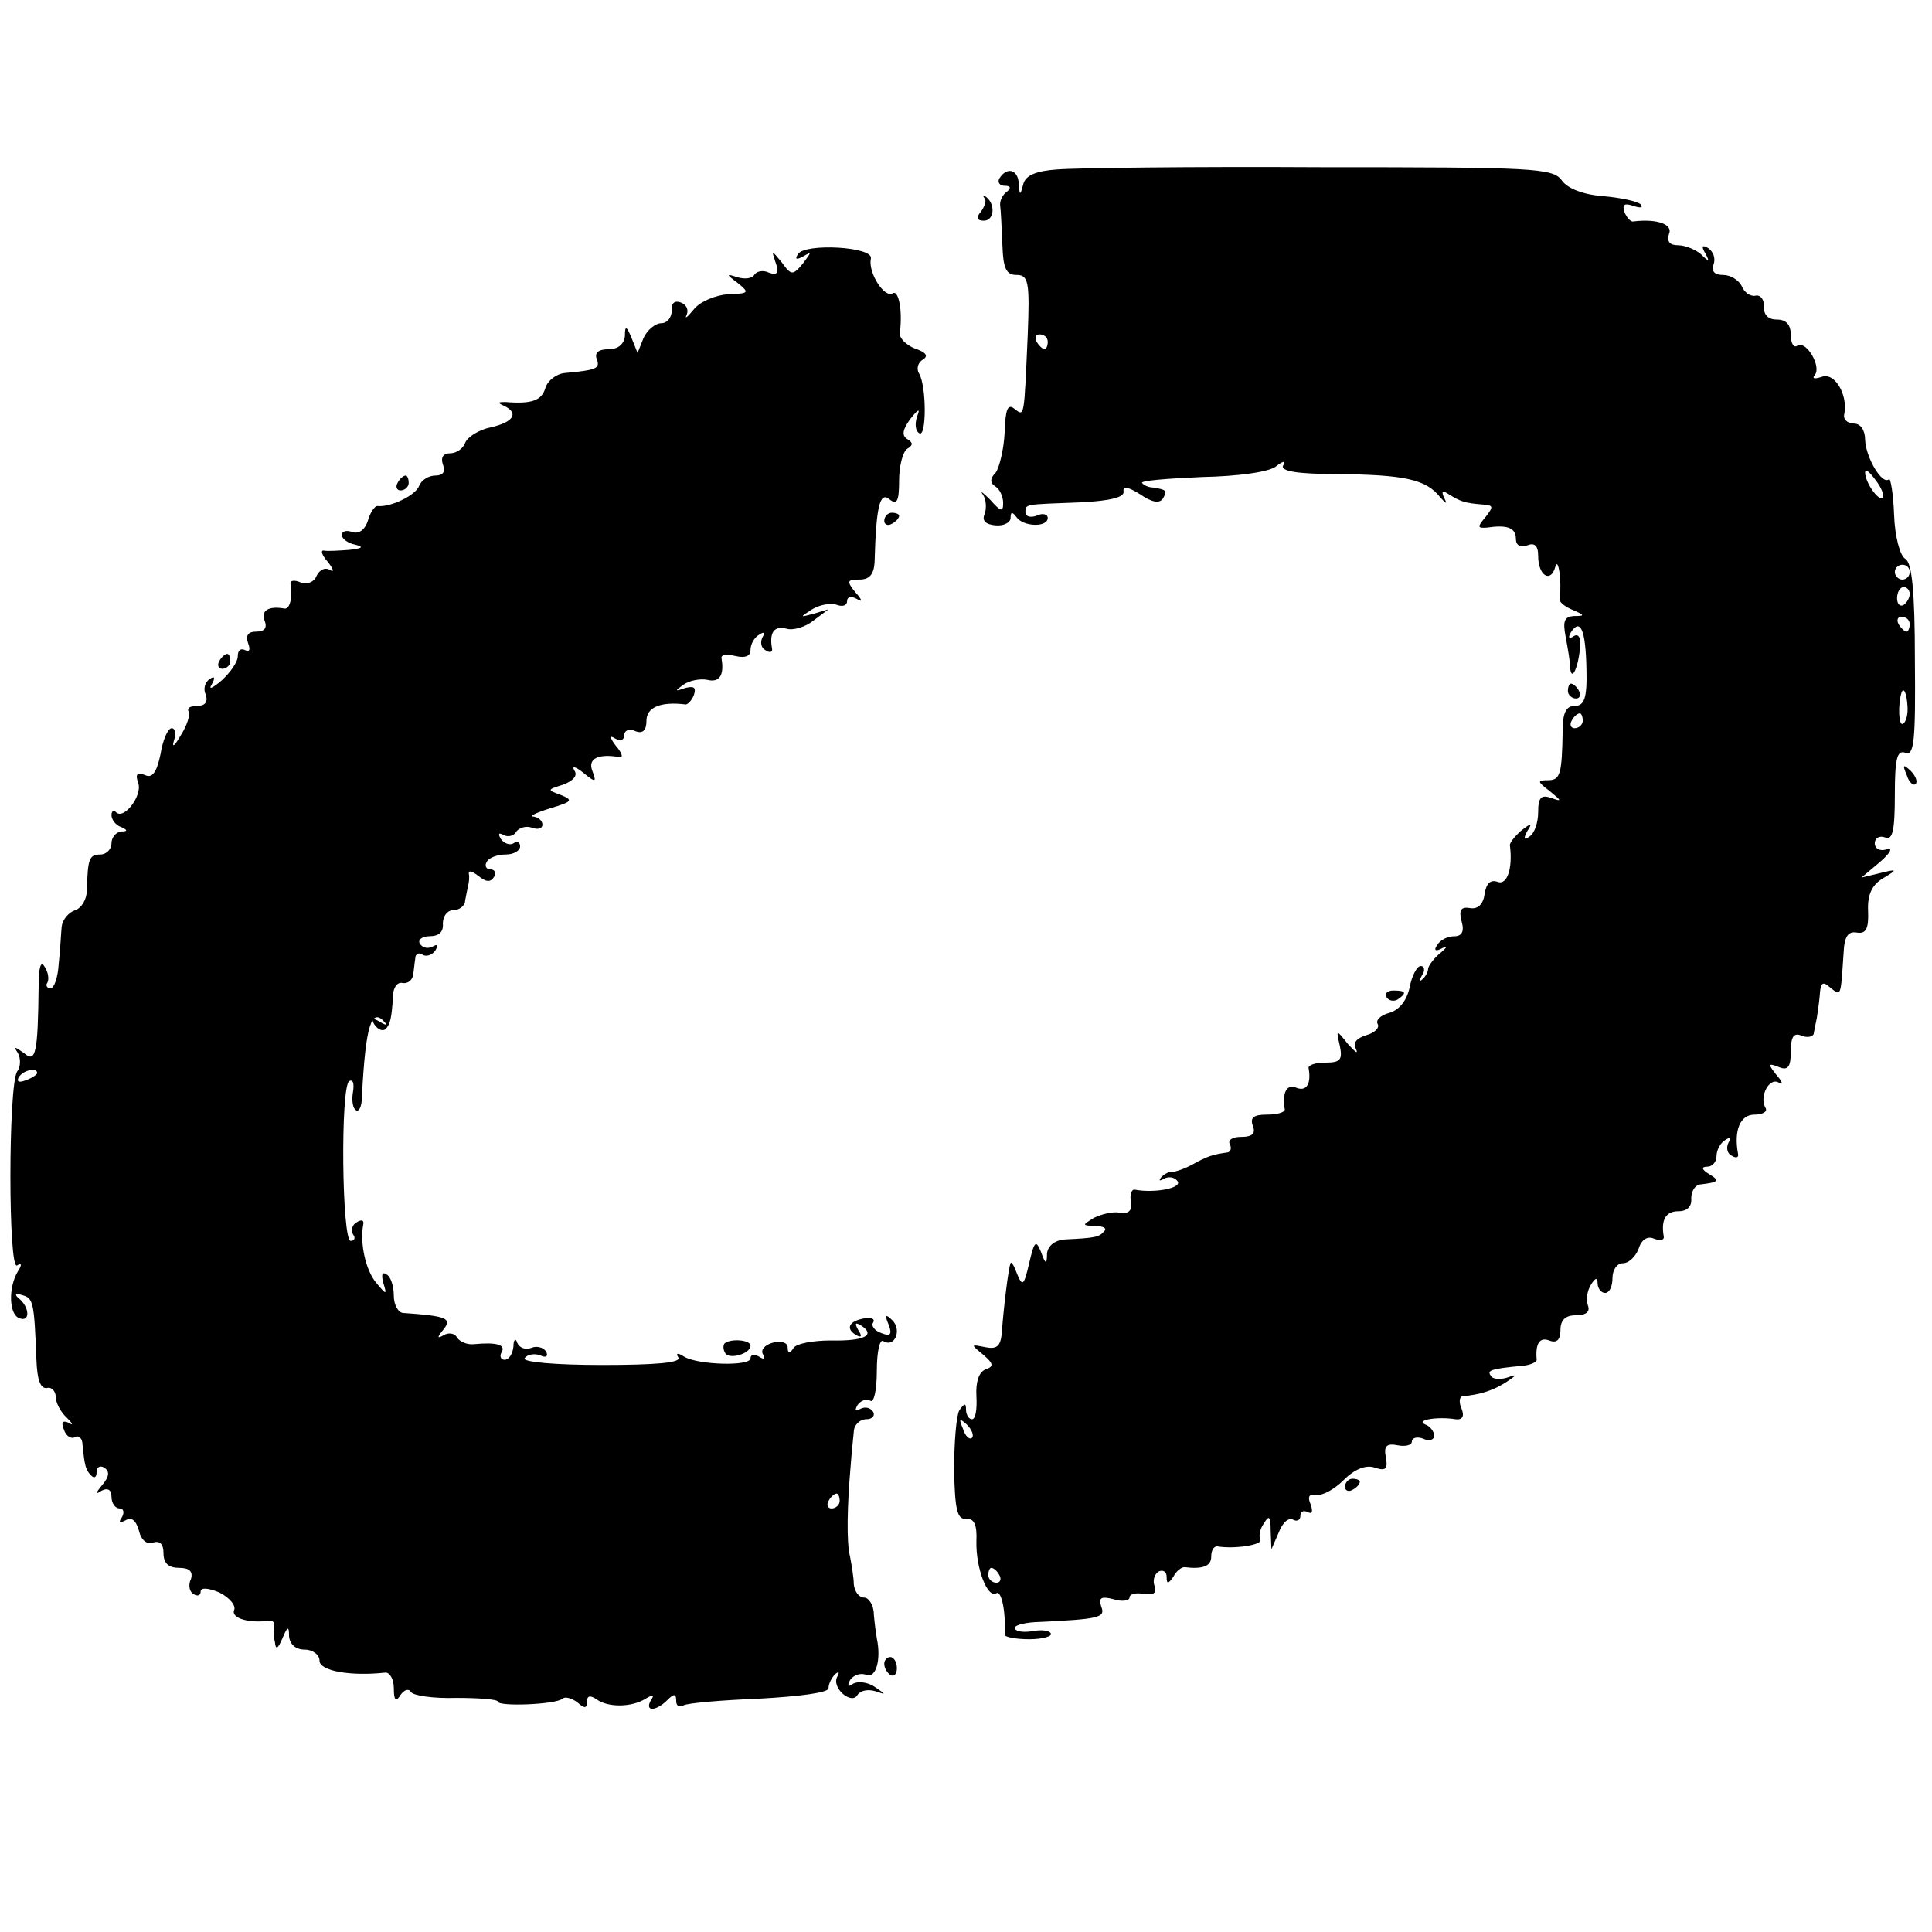 <?xml version="1.0" standalone="no"?>
<!DOCTYPE svg PUBLIC "-//W3C//DTD SVG 20010904//EN"
 "http://www.w3.org/TR/2001/REC-SVG-20010904/DTD/svg10.dtd">
<svg version="1.0" xmlns="http://www.w3.org/2000/svg"
 width="260pt" height="260pt" viewBox="0 0 260 260"
 preserveAspectRatio="xMidYMid meet">
<g transform="translate(0,260) scale(0.1,-0.1)"
fill="#000000" stroke="none">
<path d="M1423 2372 c-29 -2 -43 -8 -46 -20 -4 -16 -5 -15 -6 1 -1 19 -16 23
-26 7 -3 -5 0 -10 7 -10 8 0 9 -3 3 -8 -6 -4 -10 -13 -9 -19 1 -7 2 -31 3 -53
1 -31 5 -40 19 -40 16 0 18 -9 15 -82 -5 -111 -4 -109 -18 -98 -9 7 -12 -1
-13 -32 -1 -22 -7 -47 -12 -54 -8 -8 -8 -14 0 -19 5 -3 10 -13 10 -22 0 -12
-3 -12 -17 4 -10 10 -15 14 -10 7 4 -6 5 -18 2 -26 -4 -9 2 -14 15 -15 11 -1
20 4 20 10 0 8 2 9 8 1 9 -13 42 -14 42 -1 0 5 -7 7 -15 3 -8 -3 -15 -1 -15 4
0 12 -3 11 75 14 40 2 59 7 57 15 -1 7 6 6 22 -4 16 -11 26 -13 31 -6 6 11 5
12 -14 15 -5 0 -12 3 -14 6 -3 3 33 6 80 8 50 1 93 7 101 15 9 7 13 7 9 1 -5
-8 18 -12 74 -12 89 -1 118 -7 137 -31 8 -9 10 -10 6 -2 -5 10 -3 12 7 5 15
-9 20 -11 45 -13 14 -1 14 -3 3 -17 -11 -13 -11 -15 2 -14 27 4 39 0 39 -15 0
-9 6 -12 15 -9 10 4 15 0 15 -14 0 -27 17 -37 23 -15 4 15 9 -19 6 -44 0 -4 8
-10 18 -14 16 -7 16 -8 1 -8 -13 -1 -15 -7 -11 -28 3 -16 6 -34 6 -40 1 -21
10 -5 13 22 2 16 -1 23 -8 19 -7 -5 -8 -2 -4 5 13 20 20 3 21 -50 1 -39 -3
-49 -16 -49 -11 0 -16 -9 -16 -32 -1 -60 -3 -68 -20 -68 -15 0 -14 -2 3 -15
16 -13 16 -14 2 -9 -14 5 -18 1 -18 -19 0 -14 -5 -29 -12 -33 -7 -5 -8 -3 -3
7 8 12 6 12 -8 1 -9 -8 -16 -17 -15 -20 4 -31 -4 -53 -16 -49 -10 4 -16 -2
-18 -16 -2 -14 -9 -21 -20 -19 -12 2 -15 -3 -11 -18 4 -14 0 -20 -10 -20 -9 0
-19 -5 -23 -12 -5 -7 -2 -9 7 -4 8 4 7 2 -2 -6 -9 -7 -16 -17 -17 -21 0 -5 -4
-12 -8 -15 -4 -4 -4 -1 0 6 4 6 3 12 -2 12 -5 0 -12 -13 -15 -29 -4 -18 -14
-30 -27 -34 -12 -3 -19 -10 -16 -15 3 -5 -4 -12 -15 -15 -13 -4 -19 -10 -14
-19 3 -7 -1 -4 -11 7 -16 20 -16 20 -11 -2 4 -19 1 -23 -19 -23 -13 0 -23 -3
-23 -7 4 -22 -3 -32 -16 -27 -13 6 -20 -6 -16 -29 0 -4 -10 -7 -24 -7 -18 0
-23 -4 -19 -15 4 -10 0 -15 -16 -15 -11 0 -18 -4 -15 -10 3 -5 1 -11 -4 -11
-20 -3 -26 -5 -46 -16 -11 -6 -23 -10 -27 -10 -3 1 -10 -2 -15 -7 -4 -5 -3 -6
4 -2 6 3 14 2 18 -4 5 -9 -31 -16 -58 -11 -4 1 -7 -7 -5 -16 2 -12 -3 -17 -15
-15 -9 2 -25 -2 -35 -7 -16 -10 -16 -10 2 -11 11 0 16 -3 12 -7 -7 -8 -12 -9
-53 -11 -14 -1 -23 -9 -24 -19 0 -15 -2 -15 -8 2 -7 17 -9 15 -16 -15 -7 -30
-9 -32 -16 -15 -4 11 -8 18 -9 15 -3 -6 -10 -65 -12 -96 -2 -16 -7 -20 -22
-17 -20 4 -20 4 -3 -10 14 -12 15 -16 3 -20 -9 -4 -13 -17 -12 -36 1 -17 -1
-31 -6 -31 -4 0 -8 6 -8 13 0 9 -2 9 -9 -1 -4 -7 -7 -43 -7 -80 1 -53 4 -67
16 -66 11 1 15 -8 14 -30 -1 -36 15 -78 27 -70 7 4 13 -28 11 -56 0 -3 15 -6
33 -6 18 0 32 4 29 8 -2 4 -13 5 -24 3 -11 -2 -22 -1 -24 3 -3 4 10 8 27 9 87
4 95 6 89 21 -4 12 0 14 16 10 12 -4 22 -2 22 2 0 5 9 7 19 5 13 -2 18 1 15
10 -3 7 -1 16 5 20 6 3 11 0 11 -7 0 -10 2 -10 9 0 4 8 11 13 15 13 24 -3 36
1 36 14 0 8 3 14 8 14 23 -4 62 2 58 9 -2 4 -1 14 5 22 7 12 9 9 9 -10 l1 -25
10 23 c5 13 13 20 19 17 5 -3 10 -1 10 5 0 6 4 8 10 5 6 -3 7 1 4 10 -5 11 -2
15 7 13 8 -1 24 7 37 20 15 15 30 21 42 17 15 -5 18 -2 15 14 -3 15 1 19 16
16 10 -2 19 0 19 5 0 5 7 7 15 4 8 -4 15 -2 15 4 0 6 -6 13 -12 15 -14 6 17
11 41 7 9 -1 12 4 8 14 -4 9 -3 16 1 17 24 2 42 8 59 19 15 10 15 11 1 6 -10
-3 -20 -2 -22 3 -5 7 1 9 43 13 11 1 19 5 19 8 -2 22 4 31 17 26 10 -4 15 1
15 14 0 14 7 20 21 20 14 0 19 5 16 13 -3 8 -1 20 4 28 6 10 9 10 9 2 0 -7 5
-13 10 -13 6 0 10 9 10 20 0 11 6 20 14 20 8 0 17 9 21 19 4 13 12 18 21 14 8
-3 14 -2 13 3 -4 23 3 34 20 34 12 0 18 7 17 17 0 10 5 18 12 19 25 3 27 5 12
14 -10 6 -11 10 -2 10 6 0 12 6 12 14 0 8 5 18 12 22 6 4 8 3 4 -4 -3 -6 -2
-14 4 -17 6 -4 10 -3 9 2 -6 32 3 53 22 53 11 0 18 4 15 9 -9 15 5 42 18 34 6
-4 5 1 -3 10 -12 15 -12 17 3 11 12 -5 16 0 16 21 0 20 4 26 15 21 8 -3 16 -1
16 4 1 6 3 15 4 20 1 6 3 20 4 31 1 17 4 19 14 10 15 -12 14 -13 18 46 1 23 6
30 18 28 12 -2 16 5 15 29 -1 22 5 35 20 44 20 12 20 13 -4 7 l-25 -6 25 21
c14 12 18 20 9 17 -9 -3 -16 1 -16 8 0 7 6 11 14 8 10 -4 13 9 13 57 0 49 3
61 14 57 12 -5 14 16 13 124 0 94 -4 132 -13 137 -7 4 -14 30 -15 59 -1 29 -5
51 -7 48 -9 -8 -31 29 -32 53 0 13 -6 22 -15 22 -9 0 -15 6 -13 13 5 26 -13
56 -30 50 -9 -3 -14 -3 -10 2 10 11 -11 47 -23 40 -5 -4 -9 3 -9 14 0 14 -6
21 -19 21 -12 0 -18 7 -17 18 0 9 -5 16 -12 14 -7 -1 -15 5 -18 13 -4 8 -15
15 -25 15 -12 0 -16 5 -13 14 3 8 0 17 -7 22 -8 5 -10 3 -4 -7 6 -11 5 -12 -6
-1 -7 6 -21 12 -31 12 -11 0 -15 5 -12 15 6 13 -16 21 -48 17 -3 -1 -9 5 -12
13 -3 10 0 12 12 8 9 -3 14 -3 10 2 -4 4 -27 9 -50 11 -27 2 -48 10 -56 21
-12 17 -37 18 -325 18 -172 1 -331 -1 -354 -3z m-13 -232 c0 -5 -2 -10 -4 -10
-3 0 -8 5 -11 10 -3 6 -1 10 4 10 6 0 11 -4 11 -10z m1124 -210 c-6 -5 -24 21
-24 34 0 6 6 1 14 -10 8 -10 12 -21 10 -24z m36 -100 c0 -5 -4 -10 -10 -10 -5
0 -10 5 -10 10 0 6 5 10 10 10 6 0 10 -4 10 -10z m0 -29 c0 -6 -4 -12 -8 -15
-5 -3 -9 1 -9 9 0 8 4 15 9 15 4 0 8 -4 8 -9z m0 -41 c0 -5 -2 -10 -4 -10 -3
0 -8 5 -11 10 -3 6 -1 10 4 10 6 0 11 -4 11 -10z m-3 -110 c1 -11 -2 -22 -6
-24 -6 -4 -7 26 -2 42 3 8 7 -1 8 -18z m-437 -20 c0 -5 -5 -10 -11 -10 -5 0
-7 5 -4 10 3 6 8 10 11 10 2 0 4 -4 4 -10z m-822 -965 c-3 -3 -9 2 -12 12 -6
14 -5 15 5 6 7 -7 10 -15 7 -18z m37 -185 c3 -5 1 -10 -4 -10 -6 0 -11 5 -11
10 0 6 2 10 4 10 3 0 8 -4 11 -10z"/>
<path d="M1325 2333 c3 -3 0 -11 -5 -18 -7 -8 -5 -12 4 -12 14 0 16 22 3 32
-4 3 -5 2 -2 -2z"/>
<path d="M1074 2258 c-5 -7 -2 -8 7 -3 12 7 11 6 0 -9 -14 -17 -16 -17 -29 1
-14 17 -14 17 -8 -1 5 -13 2 -17 -9 -13 -8 4 -17 2 -20 -3 -3 -5 -13 -6 -23
-3 -15 5 -15 4 1 -8 16 -13 15 -14 -13 -15 -17 -1 -38 -10 -46 -20 -9 -11 -13
-14 -10 -8 3 7 0 14 -8 17 -8 3 -13 -1 -12 -11 0 -9 -6 -17 -14 -17 -8 0 -19
-9 -24 -20 l-8 -20 -8 20 c-7 17 -9 17 -9 3 -1 -11 -9 -18 -22 -18 -14 0 -19
-5 -16 -13 5 -13 0 -15 -43 -19 -11 -1 -23 -10 -26 -20 -5 -17 -18 -22 -54
-19 -10 0 -11 -1 -2 -5 21 -10 13 -22 -17 -29 -16 -3 -32 -13 -35 -21 -3 -8
-12 -14 -20 -14 -10 0 -13 -6 -10 -15 4 -10 0 -15 -10 -15 -9 0 -19 -6 -22
-14 -5 -13 -39 -29 -56 -27 -4 0 -10 -9 -13 -20 -4 -12 -12 -18 -21 -15 -8 3
-14 1 -14 -4 0 -5 8 -11 18 -13 12 -3 10 -5 -8 -7 -14 -1 -29 -2 -34 -1 -5 1
-3 -6 5 -15 8 -10 9 -15 3 -11 -7 4 -14 0 -18 -8 -3 -8 -12 -12 -21 -9 -9 4
-15 3 -14 -2 3 -18 -1 -34 -8 -33 -22 4 -32 -3 -27 -16 4 -10 0 -15 -11 -15
-11 0 -15 -5 -11 -16 3 -8 2 -12 -4 -9 -6 3 -10 0 -10 -8 0 -8 -10 -22 -22
-33 -12 -10 -18 -13 -13 -5 5 9 4 12 -3 7 -6 -4 -9 -13 -5 -21 3 -10 -1 -15
-12 -15 -9 0 -14 -3 -11 -8 2 -4 -2 -18 -11 -32 -8 -14 -12 -17 -9 -7 3 9 2
17 -3 17 -5 0 -12 -16 -15 -35 -5 -24 -11 -33 -21 -28 -11 4 -13 1 -9 -11 6
-16 -19 -50 -30 -39 -3 4 -6 1 -6 -4 0 -6 6 -14 13 -16 9 -4 9 -6 0 -6 -7 -1
-13 -8 -13 -16 0 -8 -7 -15 -15 -15 -15 0 -17 -6 -18 -47 0 -13 -7 -25 -16
-28 -9 -3 -17 -13 -18 -22 -1 -10 -2 -33 -4 -50 -1 -18 -6 -33 -11 -33 -5 0
-7 4 -4 8 2 4 1 14 -4 21 -5 9 -8 -1 -8 -25 -1 -93 -4 -105 -20 -91 -13 9 -14
9 -8 0 4 -7 4 -19 -1 -25 -12 -20 -12 -269 0 -261 6 4 7 1 1 -8 -13 -22 -12
-58 2 -63 15 -6 14 15 -1 27 -6 5 -4 7 5 4 15 -4 16 -10 19 -87 1 -26 5 -39
14 -38 6 2 12 -4 12 -12 0 -8 7 -21 15 -28 8 -8 9 -11 3 -7 -9 4 -11 1 -7 -9
3 -9 10 -13 15 -10 5 3 10 -2 10 -10 3 -29 4 -34 12 -42 4 -4 7 -2 7 5 0 7 5
9 10 6 8 -5 7 -12 -2 -23 -10 -12 -10 -14 -1 -8 8 4 13 1 13 -8 0 -9 5 -16 11
-16 5 0 7 -5 3 -12 -5 -7 -3 -8 5 -4 8 5 14 0 18 -14 3 -13 11 -19 19 -16 9 3
14 -2 14 -14 0 -14 7 -20 21 -20 14 0 19 -5 16 -15 -4 -8 -2 -17 3 -20 6 -4
10 -2 10 3 0 6 10 5 25 -1 14 -7 23 -18 20 -24 -4 -11 21 -18 48 -14 4 0 6 -2
6 -6 -1 -5 -1 -15 1 -23 1 -11 4 -9 10 5 7 17 9 17 9 3 1 -11 9 -18 21 -18 11
0 20 -7 20 -15 0 -14 43 -21 88 -16 6 1 12 -8 12 -21 0 -17 3 -19 9 -9 5 7 11
9 14 4 3 -5 31 -9 61 -8 31 0 56 -2 56 -5 0 -7 79 -4 87 4 3 3 12 1 20 -5 10
-9 13 -8 13 1 0 8 4 9 13 3 15 -11 47 -11 66 1 10 6 12 5 7 -2 -9 -16 7 -15
22 0 9 9 12 9 12 -1 0 -7 4 -9 10 -6 5 3 51 7 102 9 54 3 93 8 93 14 0 6 4 14
9 19 5 4 6 3 3 -3 -9 -15 19 -39 27 -25 4 6 14 8 24 5 15 -5 15 -5 -1 6 -9 6
-22 8 -29 4 -7 -5 -8 -3 -4 5 5 7 14 10 22 7 13 -5 20 21 14 49 -1 6 -3 20 -4
32 0 13 -7 23 -13 23 -7 0 -13 8 -14 18 0 9 -3 26 -5 37 -5 19 -4 68 1 125 1
14 3 33 4 43 0 9 8 17 17 17 8 0 12 5 9 10 -4 6 -11 7 -17 4 -7 -4 -8 -2 -4 5
4 6 12 9 17 6 5 -4 9 14 9 40 0 26 4 44 9 40 15 -9 25 15 12 28 -9 9 -11 8 -5
-6 5 -13 2 -16 -10 -11 -9 3 -14 10 -11 14 3 5 -2 7 -10 6 -21 -3 -28 -13 -14
-22 8 -5 10 -3 4 6 -5 9 -4 11 4 6 20 -13 4 -21 -41 -20 -23 0 -46 -4 -50 -10
-5 -8 -8 -8 -8 1 0 6 -9 9 -20 6 -11 -3 -17 -10 -13 -16 3 -6 1 -7 -5 -3 -7 4
-12 3 -12 -2 0 -11 -70 -9 -89 2 -9 6 -12 5 -8 -1 4 -7 -31 -10 -103 -10 -63
0 -107 4 -104 9 3 5 13 7 21 4 8 -4 11 -1 8 5 -4 6 -13 8 -20 5 -8 -3 -16 0
-19 7 -2 7 -5 4 -5 -5 -1 -10 -6 -18 -12 -18 -5 0 -7 5 -4 10 6 10 -6 14 -37
11 -9 -1 -19 3 -23 9 -3 6 -12 7 -18 3 -9 -5 -9 -3 0 8 12 15 3 18 -54 22 -7
0 -13 11 -13 23 0 13 -4 26 -10 29 -6 4 -7 -1 -4 -12 5 -16 4 -16 -10 1 -14
17 -22 53 -17 79 1 5 -3 6 -9 2 -6 -3 -8 -11 -5 -16 4 -5 2 -9 -3 -9 -12 0
-14 208 -2 215 5 3 7 -3 5 -15 -2 -11 0 -22 4 -24 4 -3 8 5 8 17 5 98 13 122
31 101 4 -4 1 -4 -7 1 -10 6 -12 4 -7 -4 5 -7 11 -9 15 -6 6 7 8 13 10 45 0
11 6 19 13 17 7 -1 13 4 14 11 1 6 2 17 3 23 0 5 5 8 10 4 5 -3 13 0 17 6 4 7
3 9 -4 5 -6 -3 -13 -2 -17 4 -3 5 3 10 13 10 13 0 19 6 18 17 0 10 6 18 14 18
8 0 16 6 16 13 1 6 3 15 4 20 1 4 2 11 1 16 -1 5 4 4 13 -3 10 -8 16 -9 21 -1
3 5 1 10 -5 10 -6 0 -8 5 -5 10 3 6 15 10 26 10 10 0 19 5 19 11 0 5 -4 8 -9
4 -5 -3 -13 0 -17 6 -4 7 -3 9 4 5 6 -3 14 -1 17 5 4 5 13 8 21 5 8 -3 14 -1
14 4 0 6 -6 10 -12 11 -7 0 3 5 22 11 30 9 32 11 15 18 -19 7 -19 7 3 14 13 5
20 12 15 19 -4 7 2 5 12 -3 17 -14 18 -13 12 3 -6 16 8 23 37 18 5 -1 3 6 -5
15 -9 12 -9 15 -1 10 7 -4 12 -2 12 4 0 7 7 10 15 6 10 -4 15 1 15 14 0 18 19
26 52 22 3 -1 9 5 12 13 3 10 0 12 -12 9 -14 -5 -14 -4 -3 4 8 6 23 9 33 7 16
-4 23 6 19 29 -1 5 7 6 19 3 13 -3 20 0 20 8 0 8 5 17 12 21 6 4 8 3 4 -4 -3
-6 -2 -14 4 -17 6 -4 10 -3 9 2 -4 22 3 31 19 27 9 -3 26 2 37 11 l20 15 -20
-6 c-19 -5 -19 -5 -2 6 10 6 25 9 33 6 8 -3 14 -1 14 5 0 6 6 7 13 3 8 -5 8
-2 -2 9 -12 15 -11 17 6 17 13 0 19 7 20 23 2 75 7 96 20 85 10 -8 13 -3 13
25 0 20 5 39 11 43 8 5 8 8 0 13 -8 5 -6 13 4 27 11 14 14 15 9 3 -3 -10 -2
-19 3 -22 10 -7 10 63 0 80 -4 6 -2 15 5 19 8 5 4 10 -11 15 -12 5 -21 14 -20
21 4 31 -2 59 -10 53 -11 -6 -33 28 -29 47 4 16 -89 21 -98 6z m-1024 -1102
c0 -2 -7 -7 -16 -10 -8 -3 -12 -2 -9 4 6 10 25 14 25 6z m1080 -576 c0 -5 -5
-10 -11 -10 -5 0 -7 5 -4 10 3 6 8 10 11 10 2 0 4 -4 4 -10z"/>
<path d="M535 1950 c-3 -5 -1 -10 4 -10 6 0 11 5 11 10 0 6 -2 10 -4 10 -3 0
-8 -4 -11 -10z"/>
<path d="M1190 1899 c0 -5 5 -7 10 -4 6 3 10 8 10 11 0 2 -4 4 -10 4 -5 0 -10
-5 -10 -11z"/>
<path d="M295 1710 c-3 -5 -1 -10 4 -10 6 0 11 5 11 10 0 6 -2 10 -4 10 -3 0
-8 -4 -11 -10z"/>
<path d="M2110 1670 c0 -5 5 -10 11 -10 5 0 7 5 4 10 -3 6 -8 10 -11 10 -2 0
-4 -4 -4 -10z"/>
<path d="M2566 1557 c3 -10 9 -15 12 -12 3 3 0 11 -7 18 -10 9 -11 8 -5 -6z"/>
<path d="M1866 1258 c3 -5 10 -6 15 -3 13 9 11 12 -6 12 -8 0 -12 -4 -9 -9z"/>
<path d="M975 792 c-2 -3 -2 -8 1 -13 5 -9 34 -1 34 10 0 8 -27 10 -35 3z"/>
<path d="M1810 599 c0 -5 5 -7 10 -4 6 3 10 8 10 11 0 2 -4 4 -10 4 -5 0 -10
-5 -10 -11z"/>
<path d="M1190 361 c0 -6 4 -12 8 -15 5 -3 9 1 9 9 0 8 -4 15 -9 15 -4 0 -8
-4 -8 -9z"/>
</g>
</svg>
